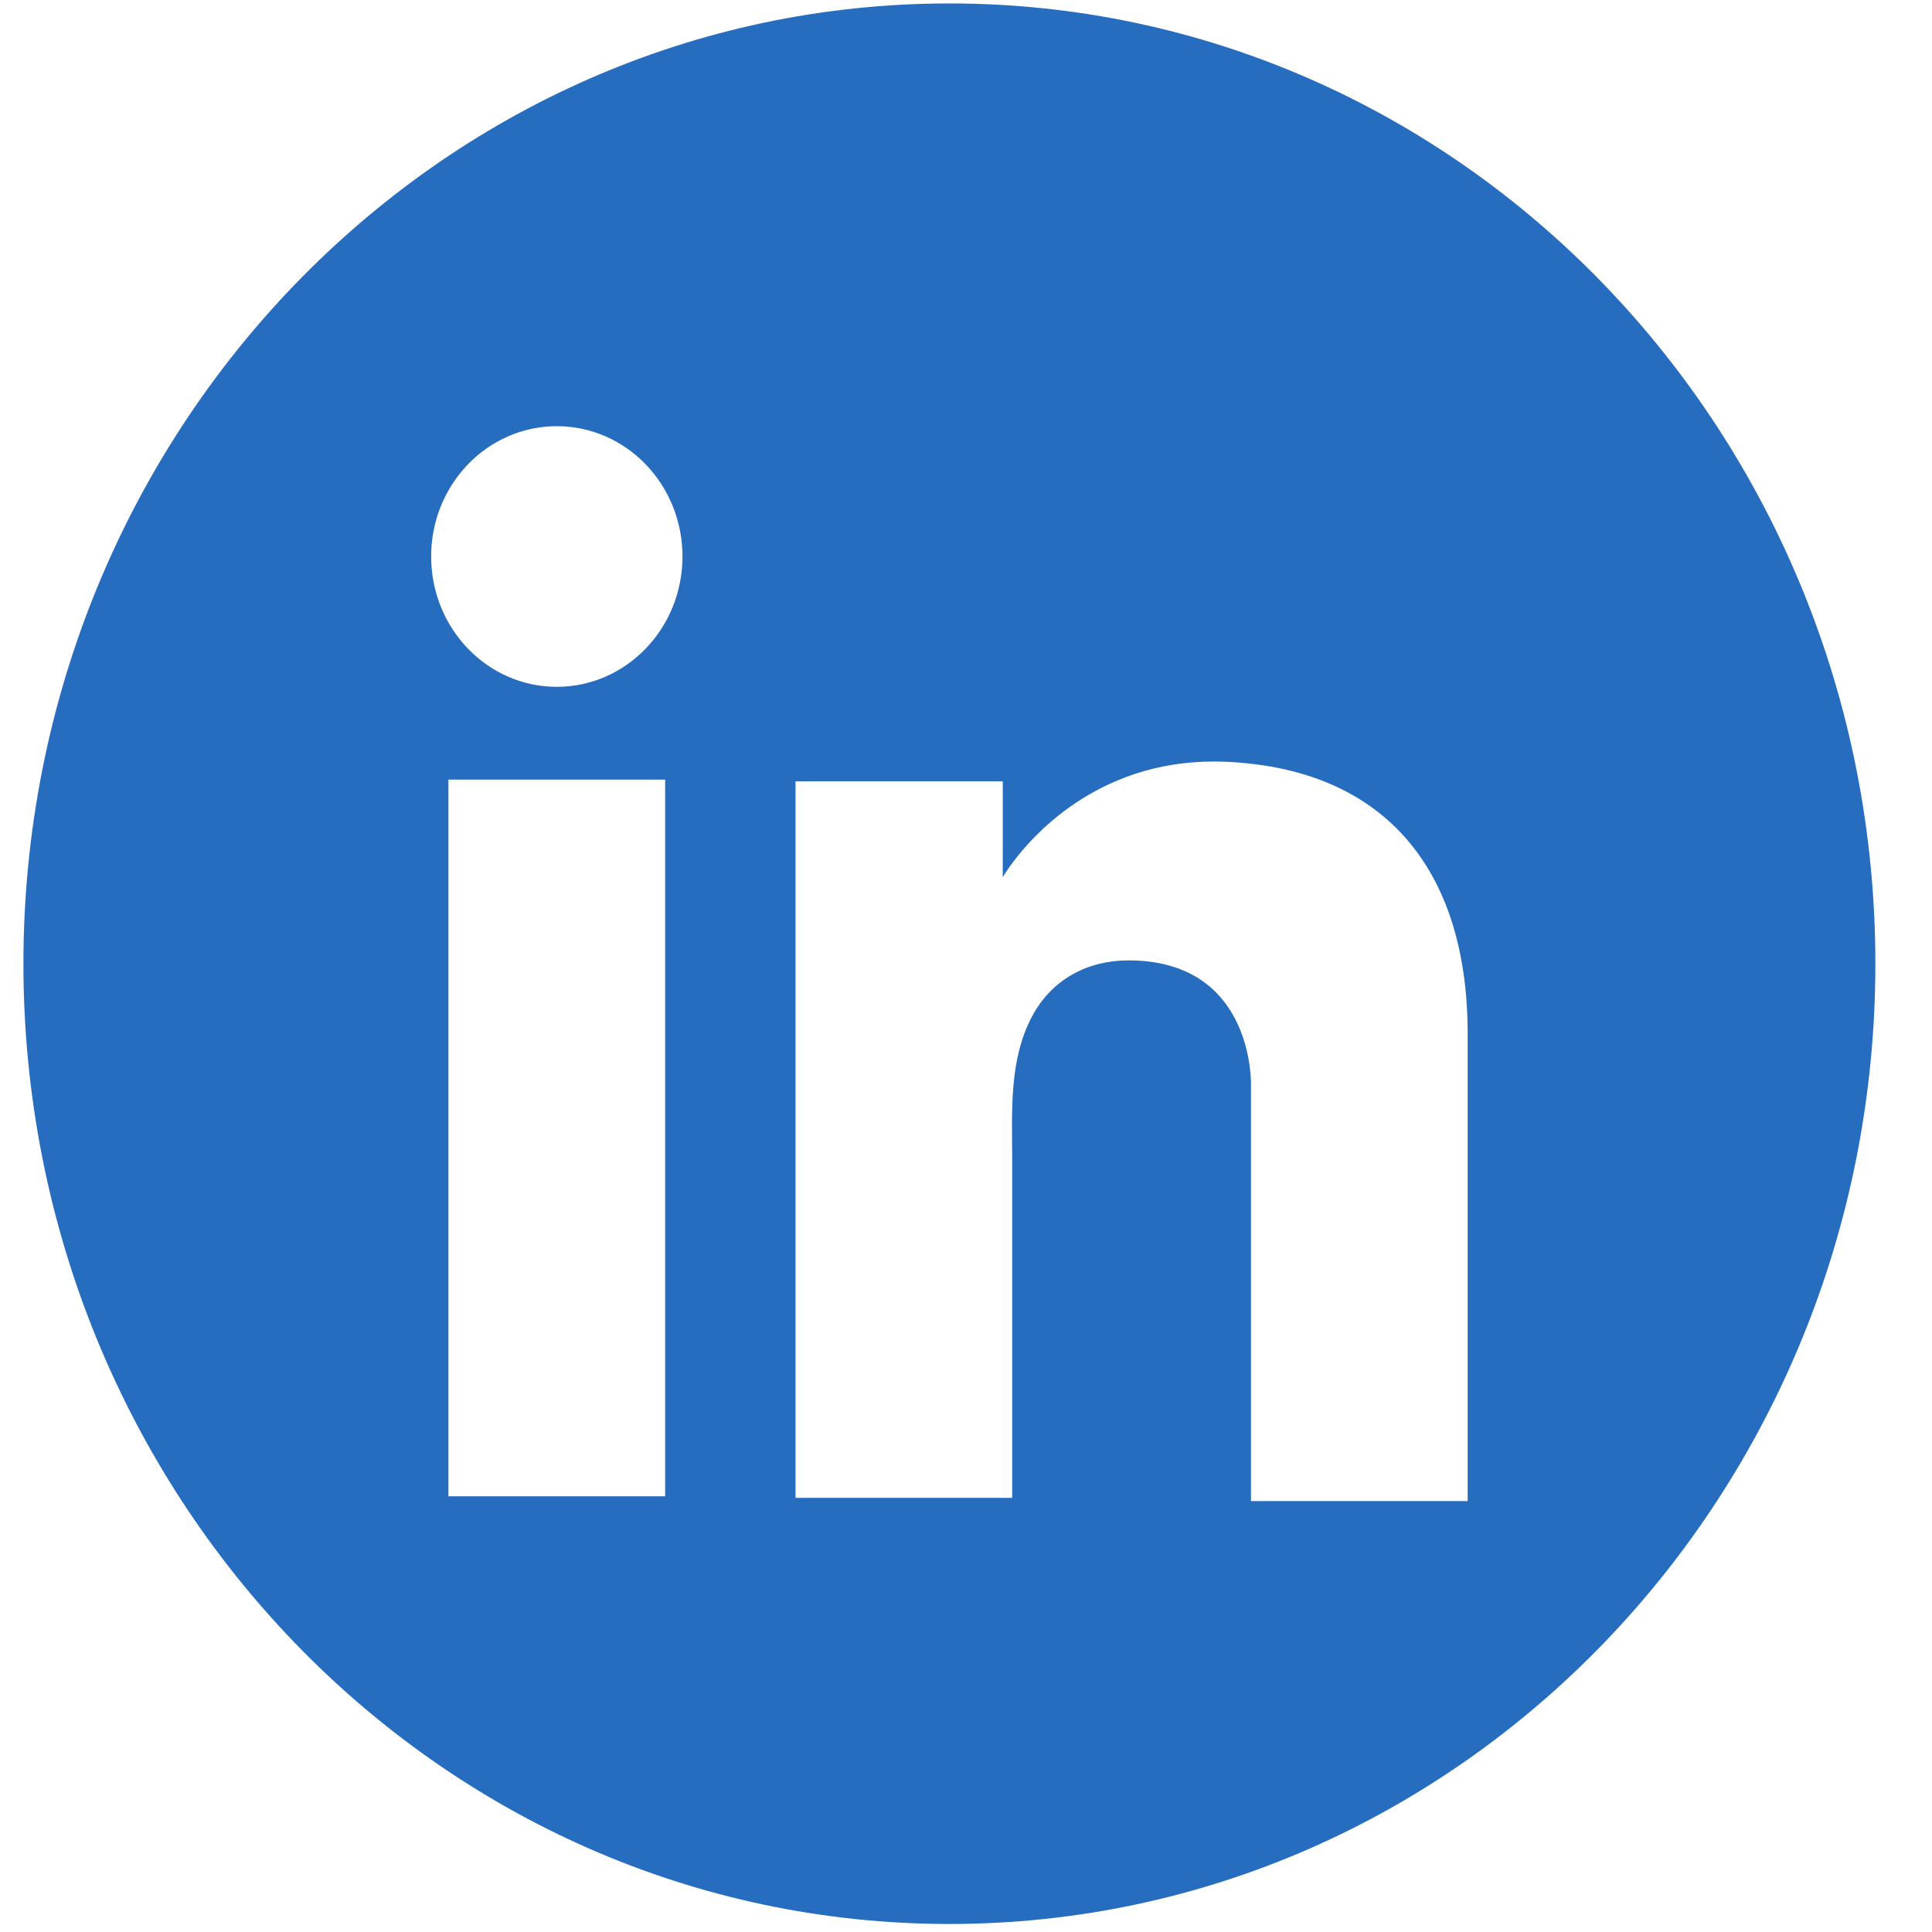 <svg width="32" height="32" viewBox="0 0 32 32" fill="none" xmlns="http://www.w3.org/2000/svg">
<path id="Vector" d="M15.725 0.057C7.255 0.057 0.388 7.178 0.388 15.962C0.388 24.746 7.255 31.867 15.725 31.867C24.195 31.867 31.062 24.746 31.062 15.962C31.062 7.178 24.195 0.057 15.725 0.057ZM11.017 24.783H7.427V12.913H11.017V24.783ZM9.222 11.376C8.073 11.376 7.141 10.409 7.141 9.217C7.141 8.025 8.073 7.059 9.222 7.059C10.372 7.059 11.304 8.025 11.304 9.217C11.304 10.409 10.372 11.376 9.222 11.376ZM24.309 24.863H20.72V17.944C20.72 17.767 20.673 15.907 18.691 15.907C18.017 15.907 17.423 16.217 17.094 16.835C16.705 17.566 16.765 18.427 16.765 19.233V24.809H13.176V12.941H16.609V14.529C16.609 14.529 16.66 14.438 16.765 14.297C17.157 13.769 18.294 12.532 20.303 12.617C20.445 12.623 20.584 12.634 20.719 12.65C23.01 12.906 24.309 14.473 24.309 17.122V24.864L24.309 24.863Z" fill="#266CBF"/>
</svg>
